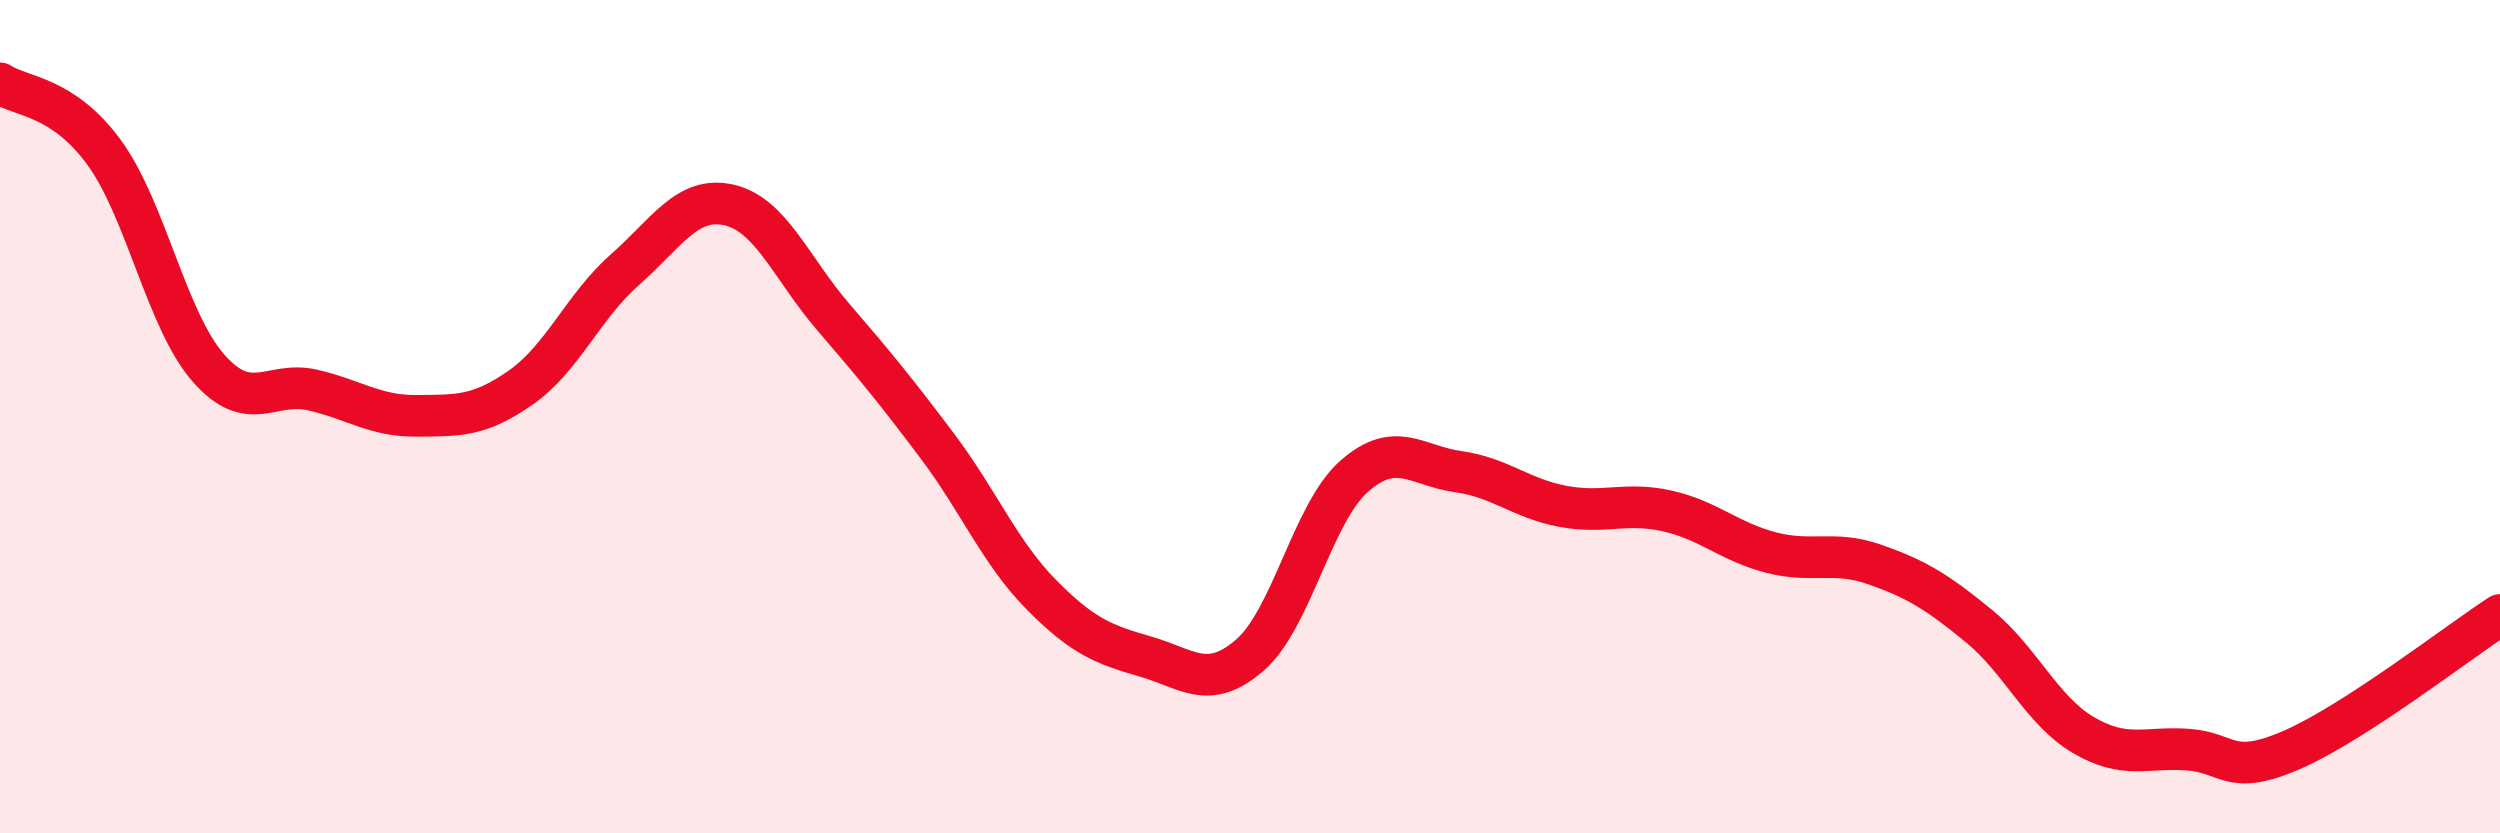 
    <svg width="60" height="20" viewBox="0 0 60 20" xmlns="http://www.w3.org/2000/svg">
      <path
        d="M 0,2 C 0.5,2.33 1.5,2.29 2.5,3.66 C 3.5,5.03 4,7.69 5,8.83 C 6,9.97 6.5,9.13 7.5,9.36 C 8.5,9.59 9,9.99 10,9.98 C 11,9.97 11.5,10 12.5,9.3 C 13.5,8.6 14,7.35 15,6.47 C 16,5.59 16.5,4.69 17.5,4.92 C 18.5,5.15 19,6.45 20,7.61 C 21,8.77 21.5,9.38 22.5,10.71 C 23.5,12.04 24,13.27 25,14.28 C 26,15.29 26.5,15.47 27.5,15.76 C 28.5,16.05 29,16.59 30,15.72 C 31,14.85 31.5,12.31 32.5,11.43 C 33.5,10.55 34,11.18 35,11.32 C 36,11.46 36.5,11.96 37.5,12.15 C 38.5,12.34 39,12.04 40,12.26 C 41,12.48 41.5,13 42.5,13.26 C 43.5,13.52 44,13.2 45,13.55 C 46,13.9 46.5,14.21 47.5,15.03 C 48.5,15.85 49,17.05 50,17.64 C 51,18.23 51.5,17.92 52.5,17.99 C 53.5,18.06 53.5,18.65 55,18 C 56.5,17.35 59,15.41 60,14.76L60 20L0 20Z"
        fill="#EB0A25"
        opacity="0.1"
        stroke-linecap="round"
        stroke-linejoin="round"
      />
      <path
        d="M 0,2 C 0.5,2.33 1.5,2.29 2.5,3.66 C 3.5,5.03 4,7.69 5,8.83 C 6,9.97 6.5,9.13 7.5,9.36 C 8.5,9.59 9,9.99 10,9.98 C 11,9.97 11.5,10 12.5,9.3 C 13.5,8.6 14,7.35 15,6.47 C 16,5.59 16.5,4.69 17.5,4.92 C 18.5,5.15 19,6.45 20,7.61 C 21,8.77 21.5,9.38 22.5,10.71 C 23.5,12.04 24,13.27 25,14.28 C 26,15.29 26.5,15.47 27.5,15.76 C 28.5,16.05 29,16.59 30,15.72 C 31,14.85 31.5,12.31 32.5,11.43 C 33.5,10.55 34,11.18 35,11.32 C 36,11.46 36.5,11.96 37.5,12.15 C 38.5,12.34 39,12.04 40,12.26 C 41,12.48 41.5,13 42.5,13.26 C 43.5,13.52 44,13.2 45,13.55 C 46,13.9 46.5,14.21 47.5,15.03 C 48.5,15.85 49,17.05 50,17.64 C 51,18.23 51.5,17.92 52.5,17.99 C 53.5,18.06 53.5,18.65 55,18 C 56.5,17.35 59,15.41 60,14.76"
        stroke="#EB0A25"
        stroke-width="1"
        fill="none"
        stroke-linecap="round"
        stroke-linejoin="round"
      />
    </svg>
  